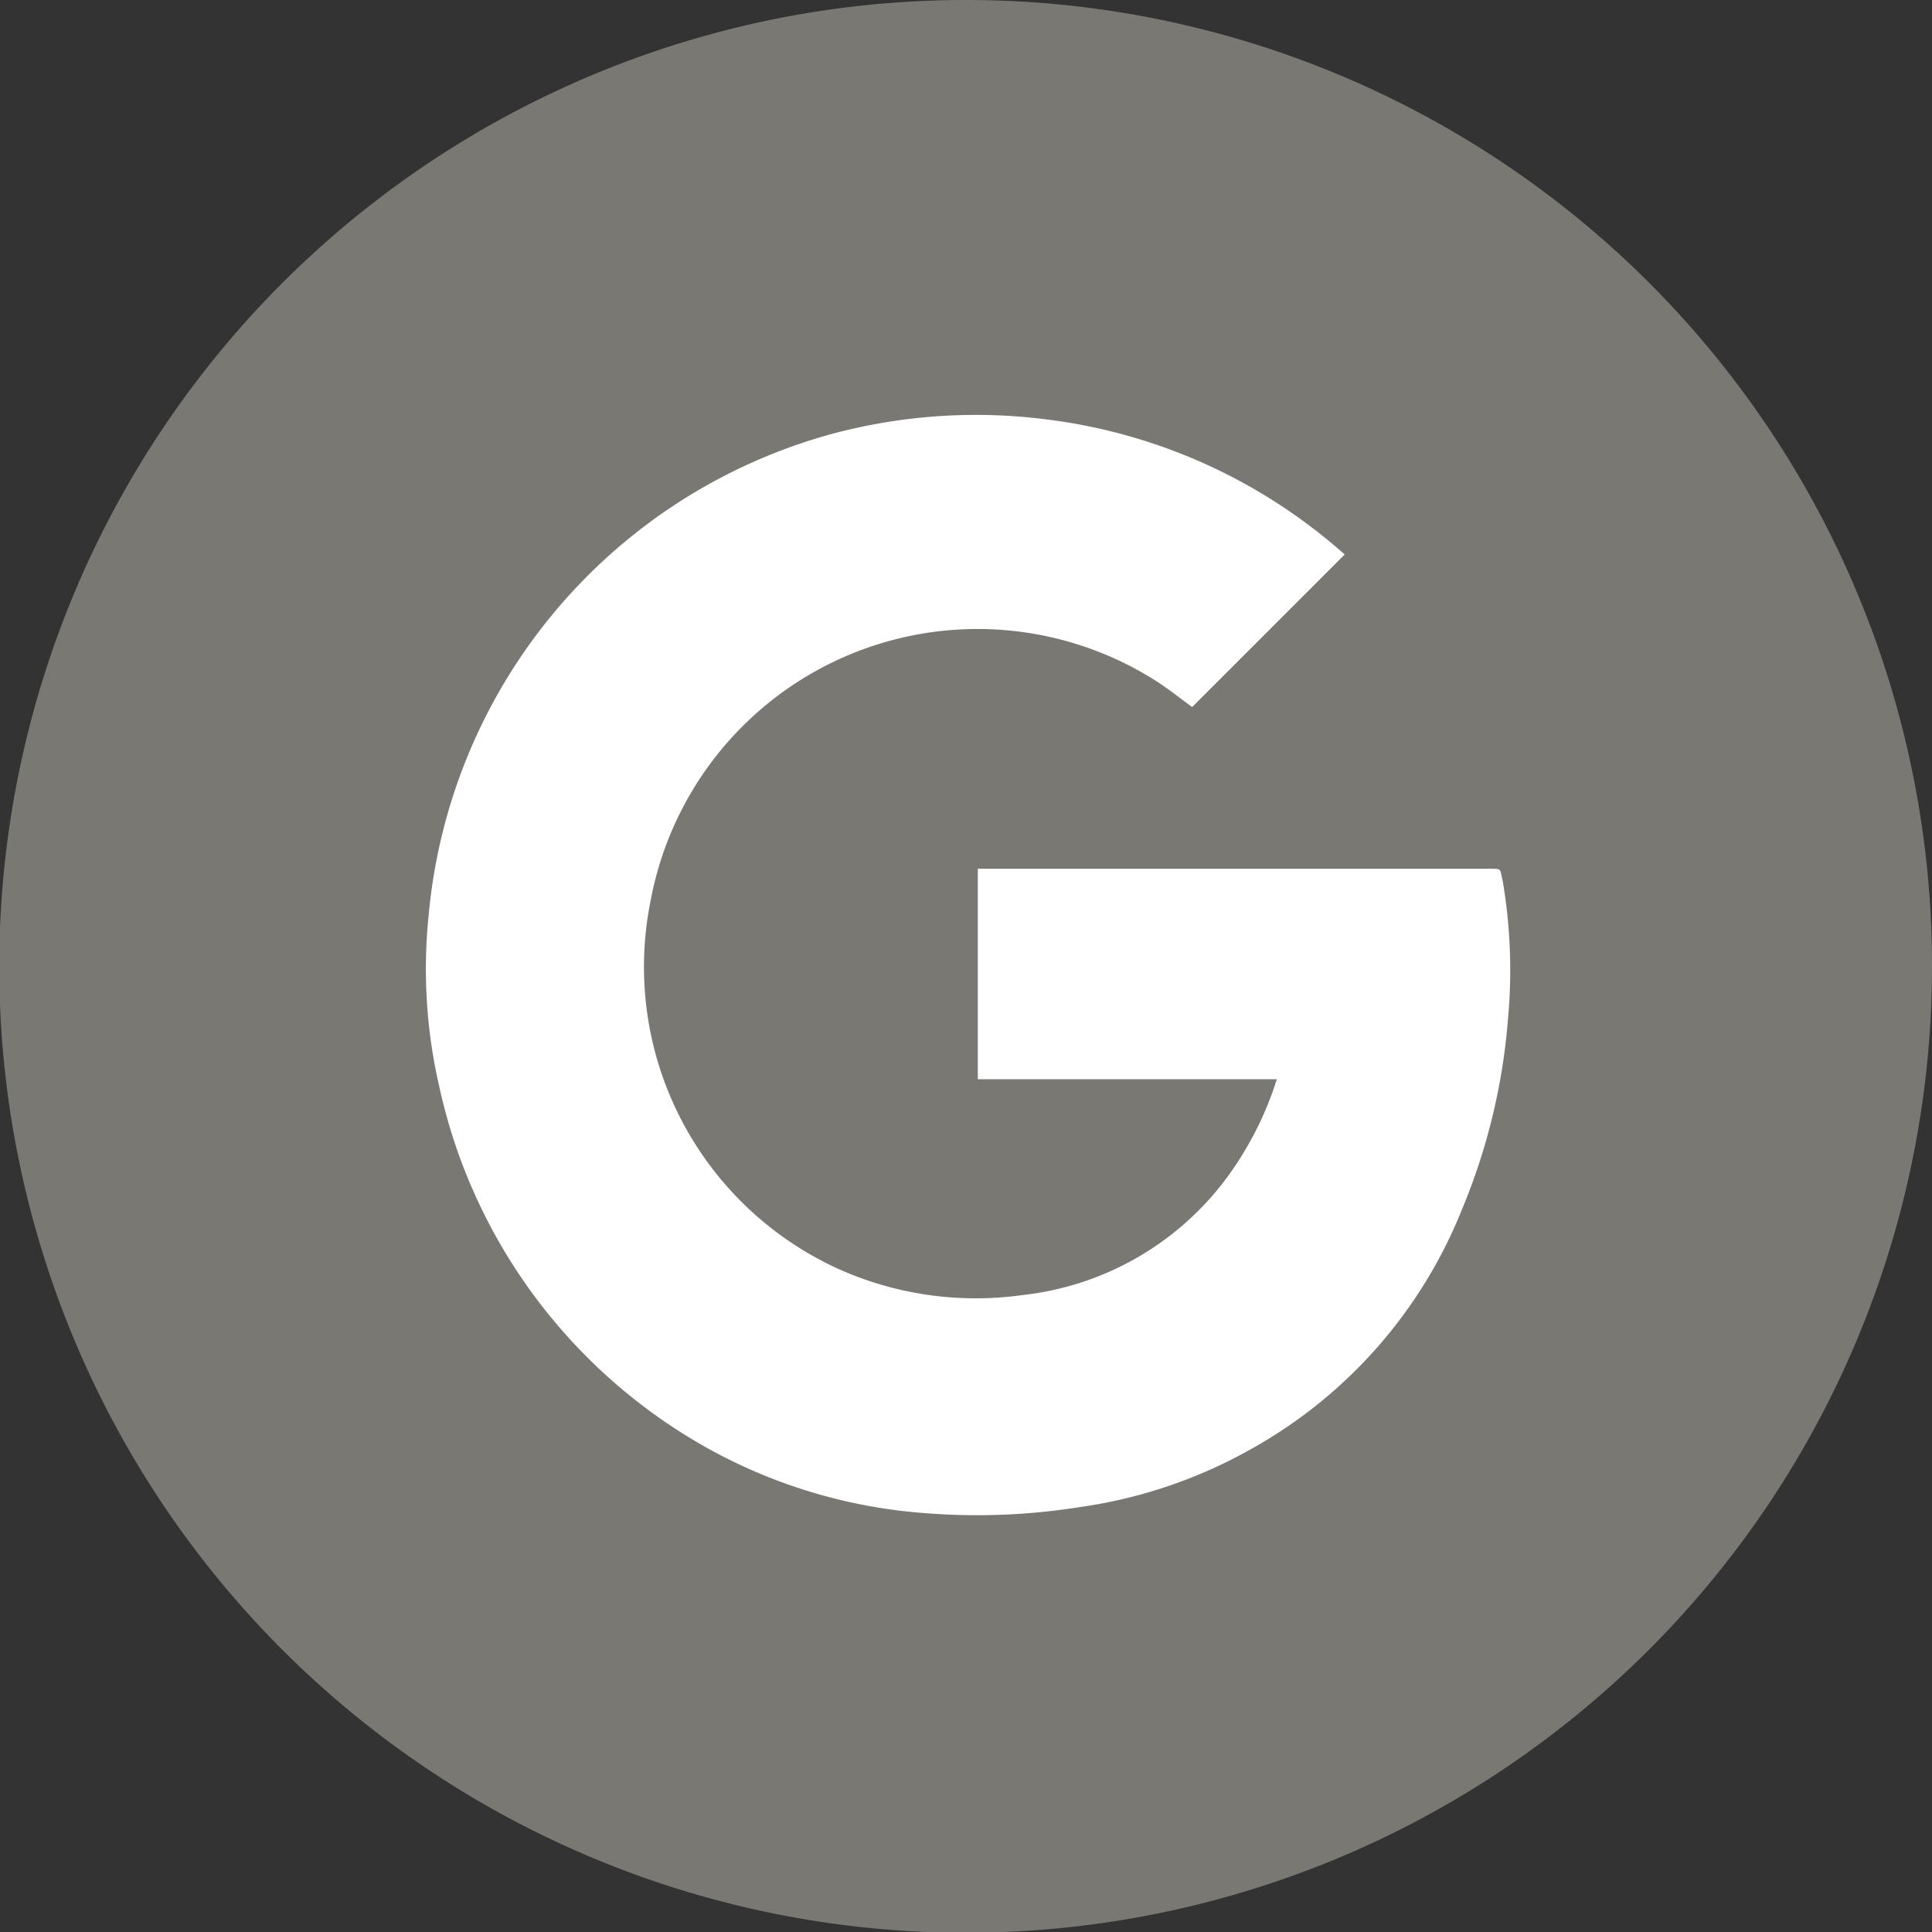 <svg xmlns="http://www.w3.org/2000/svg" viewBox="0 0 25.33 25.33"><rect x="0" y="0" width="25.33" height="25.33" fill="#333333" stroke="none"/><defs><style>.cls-1{fill:#7a7872;}.cls-2{fill:#fff;}</style></defs><title>sahara_1</title><g id="Capa_2" data-name="Capa 2"><g id="Layer_1" data-name="Layer 1"><path class="cls-1" d="M25.33,12.67A12.67,12.67,0,1,1,12.67,0,12.66,12.66,0,0,1,25.33,12.67Z"/><g id="JNrDEL"><path class="cls-2" d="M16.74,14.15H12.82V11.39H13l6.53,0c.17,0,.13,0,.17.15a7,7,0,0,1,.07,1.83,8.11,8.11,0,0,1-.6,2.48A6.25,6.25,0,0,1,16.4,19a6.38,6.38,0,0,1-2.25.76,8.56,8.56,0,0,1-2,.08A6.91,6.91,0,0,1,9.3,19a7.18,7.18,0,0,1-3.54-4.75A6.85,6.85,0,0,1,5.62,12a7.22,7.22,0,0,1,5.32-6.32,7.29,7.29,0,0,1,2.79-.18,7.21,7.21,0,0,1,3.9,1.77l0,0-2,2c-.15-.11-.3-.23-.47-.34a4.36,4.36,0,0,0-6.63,2.88A4.35,4.35,0,0,0,11,16.64a4.4,4.4,0,0,0,2.4.34,3.86,3.86,0,0,0,2.64-1.48A4.4,4.4,0,0,0,16.74,14.15Z"/></g></g></g></svg>